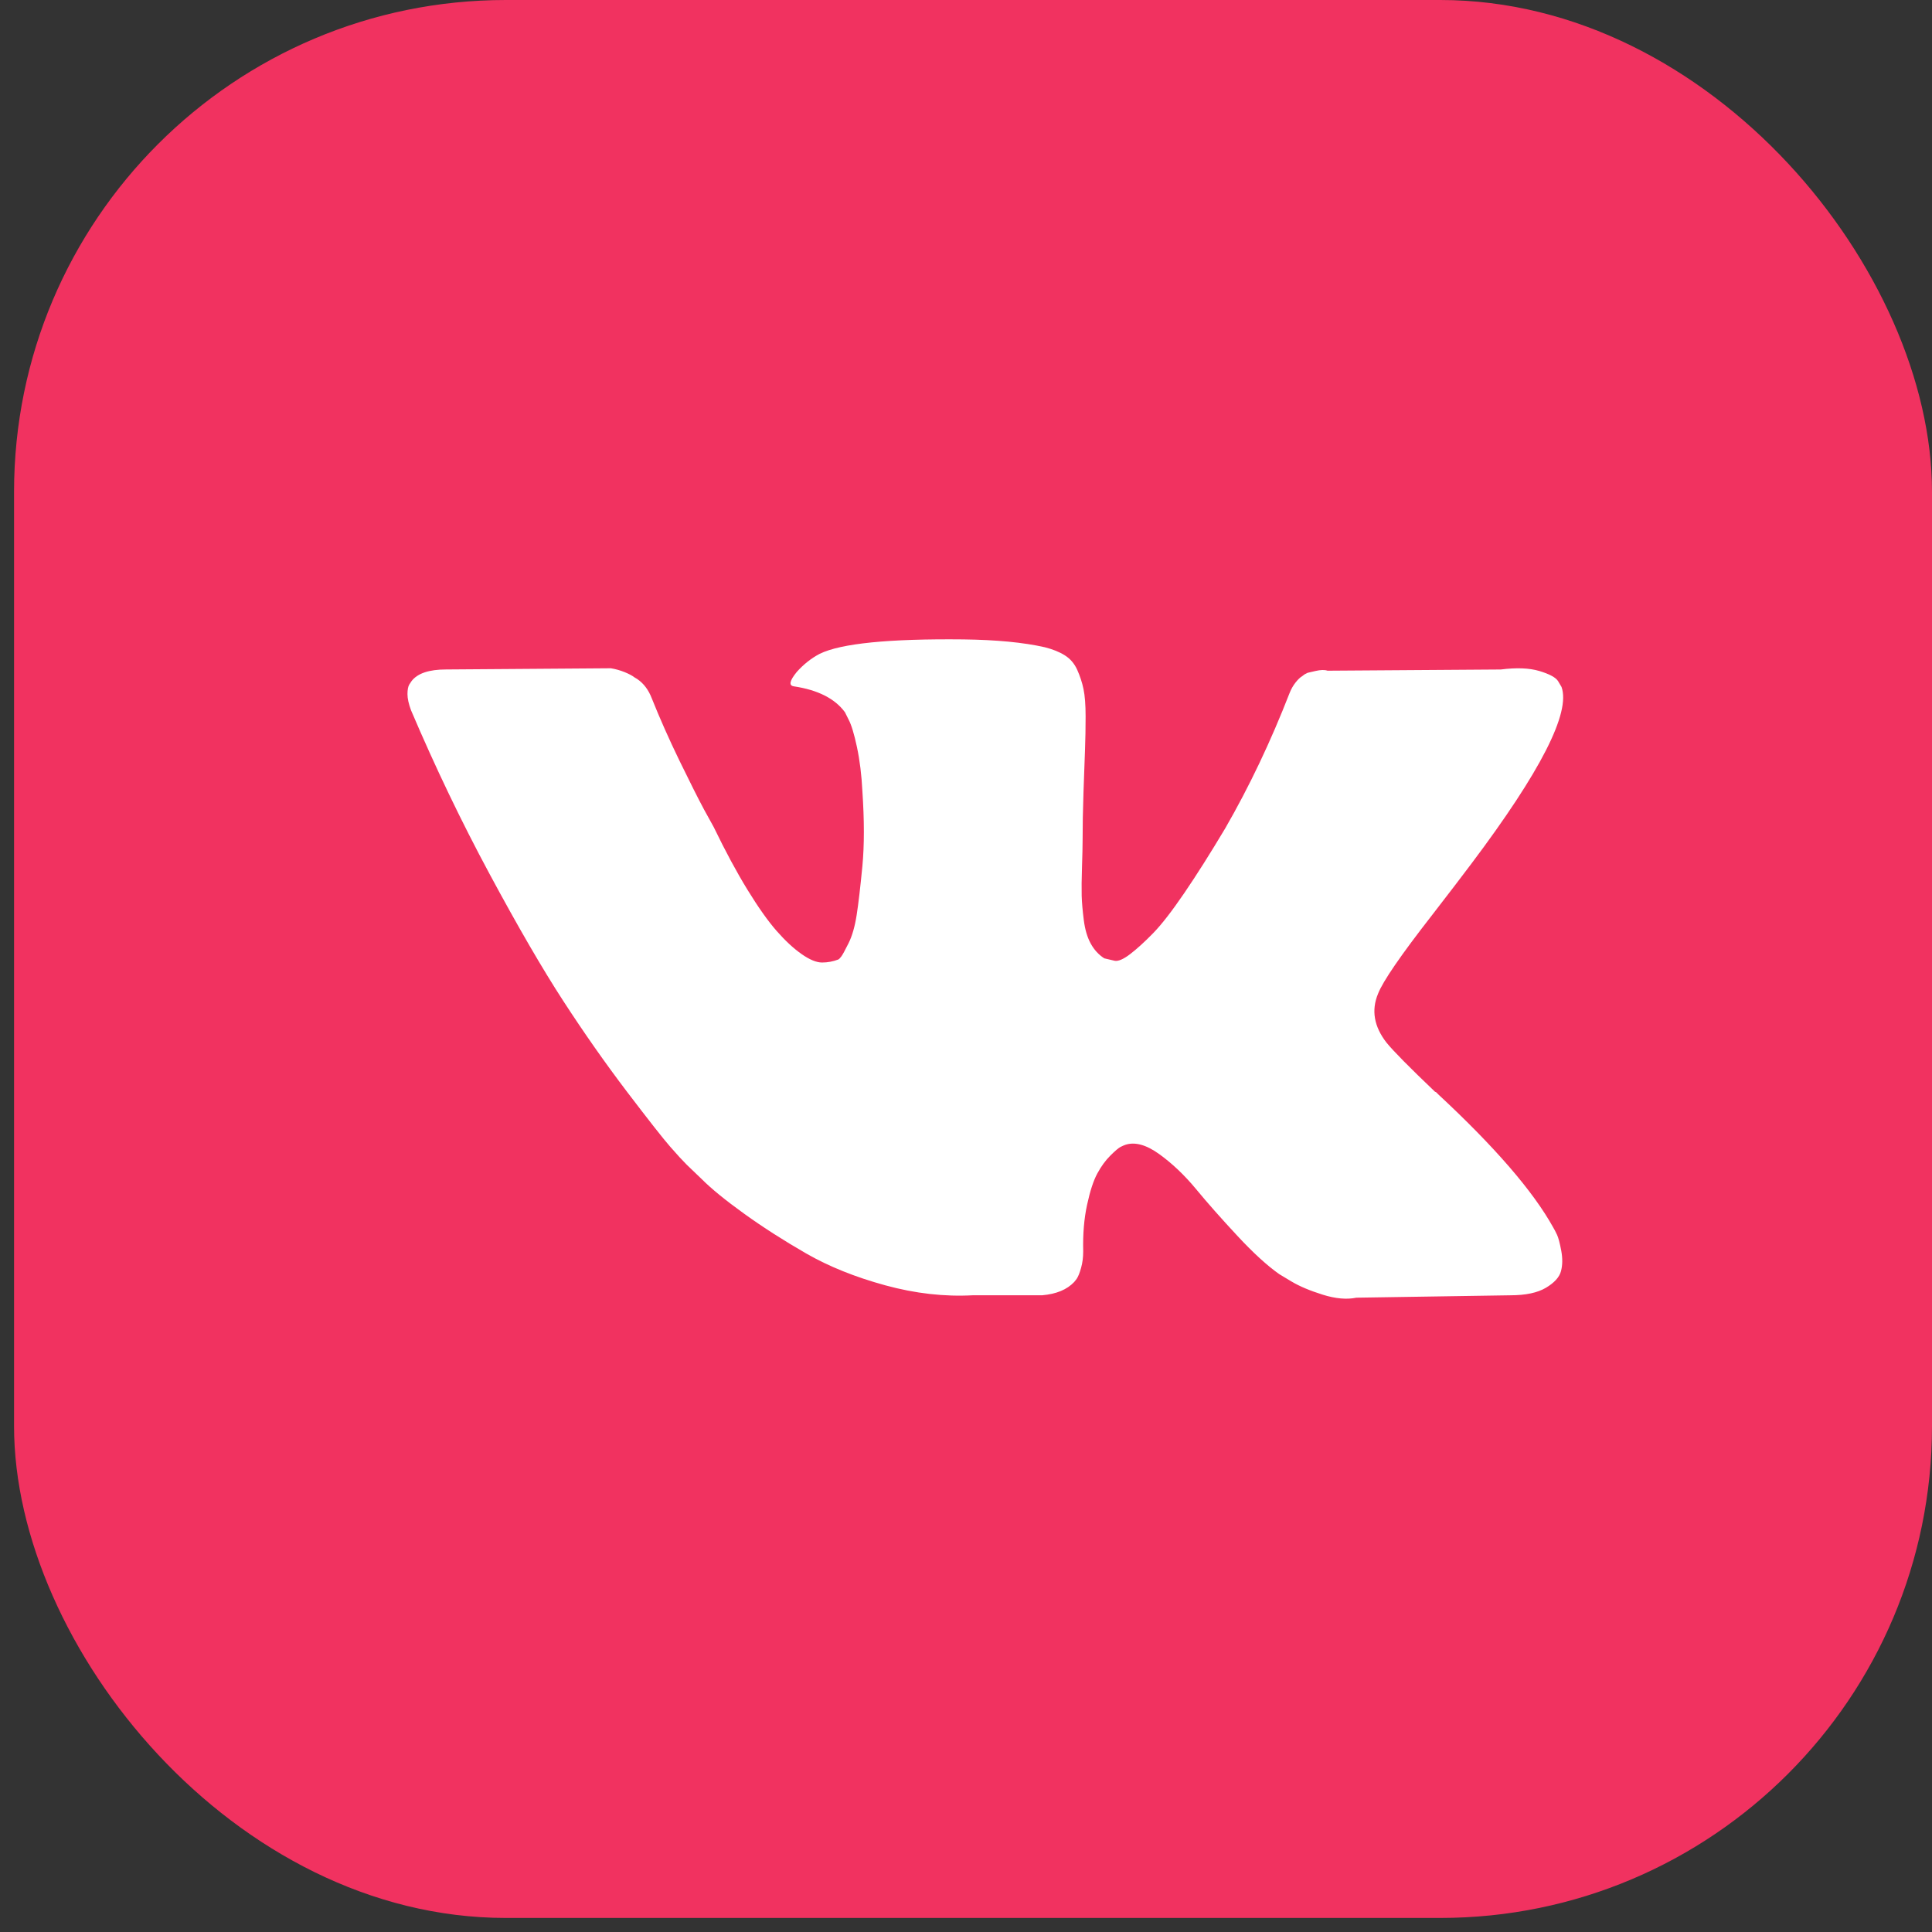 <?xml version="1.0" encoding="UTF-8"?> <svg xmlns="http://www.w3.org/2000/svg" width="66" height="66" viewBox="0 0 66 66" fill="none"><rect x="0" y="0" width="66" height="66" fill="#333333" stroke="none"/><rect x="0.48" width="65.52" height="65.52" rx="16.8" fill="#F13260"></rect><path d="M53.191 42.183C53.143 42.08 53.098 41.994 53.057 41.926C52.372 40.692 51.063 39.178 49.131 37.383L49.09 37.341L49.069 37.321L49.049 37.301H49.028C48.151 36.465 47.596 35.903 47.363 35.615C46.938 35.067 46.842 34.512 47.075 33.95C47.239 33.525 47.856 32.628 48.925 31.257C49.487 30.531 49.932 29.948 50.261 29.51C52.632 26.358 53.66 24.344 53.344 23.467L53.222 23.262C53.14 23.138 52.927 23.025 52.585 22.922C52.242 22.82 51.804 22.803 51.269 22.871L45.349 22.912C45.253 22.878 45.116 22.881 44.938 22.922C44.76 22.963 44.671 22.984 44.671 22.984L44.568 23.036L44.486 23.098C44.417 23.138 44.342 23.21 44.26 23.313C44.178 23.416 44.109 23.536 44.055 23.673C43.41 25.331 42.677 26.873 41.855 28.298C41.348 29.148 40.882 29.884 40.457 30.508C40.032 31.131 39.676 31.59 39.388 31.884C39.1 32.179 38.84 32.415 38.607 32.594C38.374 32.772 38.196 32.847 38.073 32.82C37.949 32.792 37.833 32.765 37.723 32.738C37.531 32.614 37.377 32.446 37.261 32.234C37.144 32.022 37.065 31.754 37.024 31.432C36.983 31.11 36.959 30.833 36.952 30.6C36.946 30.367 36.949 30.038 36.963 29.613C36.977 29.188 36.983 28.9 36.983 28.75C36.983 28.229 36.993 27.663 37.014 27.054C37.035 26.444 37.051 25.961 37.066 25.605C37.079 25.248 37.086 24.872 37.086 24.474C37.086 24.077 37.062 23.765 37.014 23.539C36.967 23.313 36.894 23.093 36.799 22.881C36.703 22.669 36.562 22.504 36.377 22.388C36.192 22.271 35.962 22.179 35.689 22.11C34.962 21.946 34.037 21.857 32.913 21.843C30.365 21.816 28.727 21.98 28.001 22.336C27.713 22.487 27.453 22.693 27.22 22.953C26.973 23.255 26.939 23.419 27.117 23.446C27.939 23.569 28.521 23.864 28.864 24.33L28.987 24.577C29.083 24.755 29.179 25.07 29.275 25.522C29.371 25.974 29.433 26.475 29.46 27.023C29.528 28.023 29.528 28.88 29.46 29.592C29.391 30.305 29.327 30.86 29.265 31.257C29.203 31.654 29.11 31.977 28.987 32.223C28.864 32.47 28.782 32.621 28.74 32.675C28.699 32.73 28.665 32.764 28.638 32.778C28.46 32.846 28.274 32.881 28.083 32.881C27.891 32.881 27.658 32.785 27.384 32.593C27.11 32.401 26.826 32.138 26.531 31.802C26.236 31.466 25.904 30.997 25.534 30.394C25.164 29.791 24.78 29.078 24.383 28.256L24.054 27.66C23.848 27.276 23.568 26.718 23.211 25.985C22.855 25.251 22.54 24.542 22.266 23.857C22.156 23.569 21.992 23.35 21.772 23.199L21.67 23.137C21.601 23.082 21.491 23.024 21.341 22.962C21.19 22.901 21.032 22.856 20.868 22.829L15.236 22.87C14.66 22.87 14.27 23 14.064 23.261L13.982 23.384C13.941 23.453 13.92 23.562 13.92 23.713C13.92 23.864 13.961 24.049 14.043 24.268C14.866 26.2 15.76 28.064 16.726 29.859C17.692 31.654 18.531 33.1 19.244 34.196C19.956 35.292 20.683 36.327 21.422 37.3C22.163 38.273 22.652 38.896 22.892 39.17C23.132 39.445 23.321 39.65 23.458 39.787L23.972 40.28C24.3 40.609 24.783 41.003 25.421 41.462C26.058 41.921 26.764 42.373 27.538 42.819C28.312 43.264 29.213 43.627 30.241 43.908C31.269 44.189 32.269 44.302 33.242 44.248H35.606C36.086 44.206 36.449 44.056 36.696 43.795L36.778 43.692C36.833 43.611 36.884 43.484 36.931 43.313C36.98 43.141 37.004 42.953 37.004 42.747C36.989 42.158 37.034 41.627 37.137 41.154C37.239 40.682 37.356 40.326 37.487 40.086C37.617 39.846 37.764 39.644 37.928 39.48C38.093 39.315 38.21 39.216 38.279 39.181C38.347 39.147 38.401 39.123 38.442 39.109C38.771 39 39.158 39.106 39.604 39.428C40.05 39.75 40.467 40.148 40.858 40.62C41.249 41.094 41.718 41.624 42.266 42.213C42.814 42.803 43.294 43.241 43.705 43.529L44.116 43.776C44.39 43.94 44.747 44.091 45.185 44.228C45.623 44.365 46.007 44.399 46.336 44.331L51.598 44.249C52.118 44.249 52.523 44.163 52.811 43.992C53.099 43.82 53.27 43.632 53.325 43.426C53.38 43.221 53.383 42.988 53.335 42.727C53.286 42.467 53.238 42.285 53.191 42.183Z" fill="white"></path></svg> 